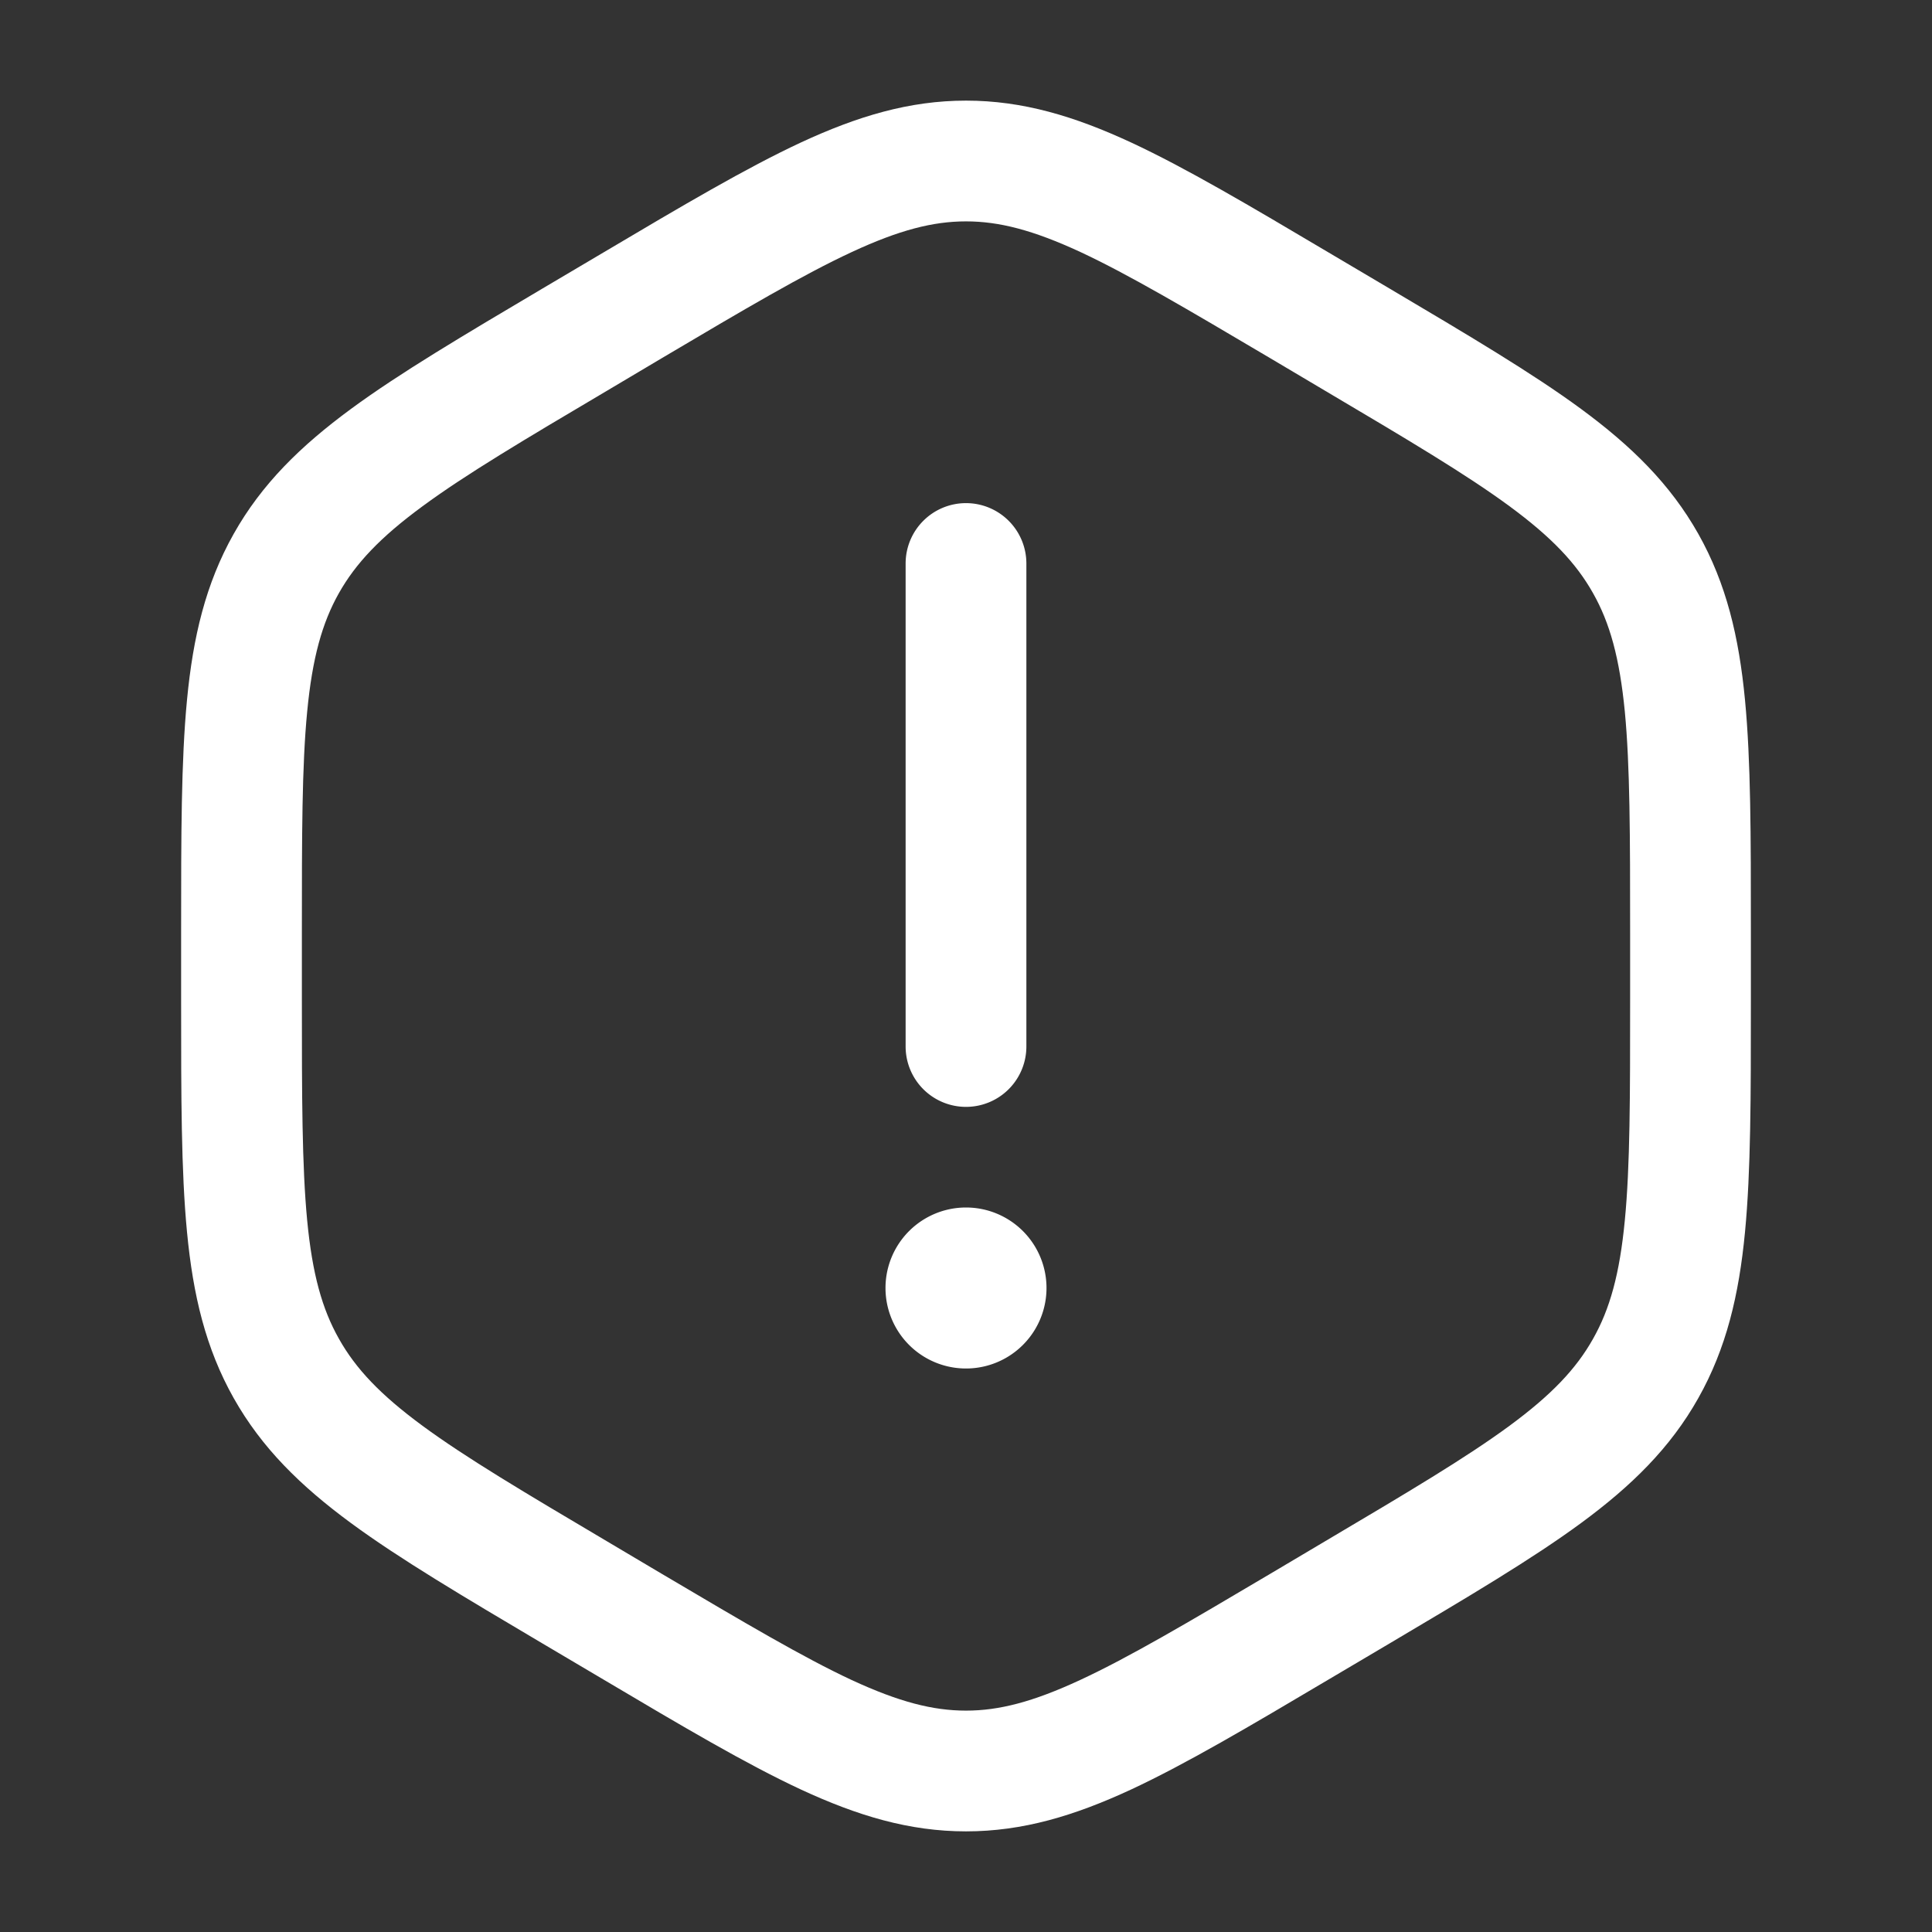 <svg xmlns="http://www.w3.org/2000/svg" width="800" height="800" fill="none" viewBox="0 0 24 24"><rect x="0" y="0" width="24" height="24" fill="#333333" stroke="none"/><g fill="#fff"><path d="M12 6.25a.75.75 0 0 1 .75.75v6a.75.75 0 0 1-1.5 0V7a.75.75 0 0 1 .75-.75ZM13 16a1 1 0 1 1-2 0 1 1 0 0 1 2 0Z"/><path fill-rule="evenodd" d="M12 1.25c-.705 0-1.348.194-2.051.52-.68.317-1.469.783-2.454 1.367l-.754.446c-.986.584-1.773 1.05-2.38 1.496-.628.462-1.11.934-1.458 1.553-.348.618-.505 1.279-.58 2.063-.073.76-.073 1.691-.073 2.861v.888c0 1.17 0 2.1.073 2.86.075.785.232 1.446.58 2.064.349.619.83 1.091 1.458 1.553.607.446 1.394.912 2.38 1.496l.754.446c.985.584 1.773 1.05 2.454 1.367.703.326 1.346.52 2.051.52.705 0 1.348-.194 2.051-.52.68-.317 1.469-.783 2.454-1.367l.754-.446c.986-.584 1.773-1.05 2.38-1.496.628-.462 1.11-.934 1.458-1.553.348-.618.505-1.279.58-2.063.073-.76.073-1.691.073-2.86v-.889c0-1.17 0-2.1-.073-2.86-.075-.785-.232-1.446-.58-2.064-.349-.619-.83-1.091-1.458-1.553-.607-.446-1.394-.912-2.38-1.496l-.754-.446c-.985-.584-1.773-1.05-2.454-1.367-.703-.326-1.346-.52-2.051-.52ZM8.225 4.447c1.027-.608 1.751-1.035 2.356-1.316.59-.274 1.01-.381 1.419-.381.41 0 .83.107 1.42.38.604.282 1.328.71 2.355 1.317l.686.407c1.027.608 1.75 1.037 2.29 1.434.526.387.83.71 1.038 1.08.21.371.33.806.395 1.47.065.68.066 1.54.066 2.756v.812c0 1.216 0 2.075-.066 2.755-.064.665-.185 1.1-.395 1.471-.208.37-.512.693-1.038 1.08-.54.397-1.263.826-2.29 1.434l-.686.407c-1.027.608-1.751 1.035-2.356 1.316-.59.274-1.01.381-1.419.381-.41 0-.83-.107-1.42-.38-.604-.282-1.328-.71-2.355-1.317l-.686-.407c-1.027-.608-1.75-1.037-2.29-1.434-.526-.387-.83-.71-1.038-1.08-.21-.371-.331-.806-.395-1.47-.065-.68-.066-1.54-.066-2.756v-.812c0-1.216 0-2.075.066-2.755.064-.665.185-1.1.394-1.471.209-.37.513-.693 1.04-1.08.54-.397 1.262-.826 2.29-1.434l.685-.407Z" clip-rule="evenodd"/></g></svg>